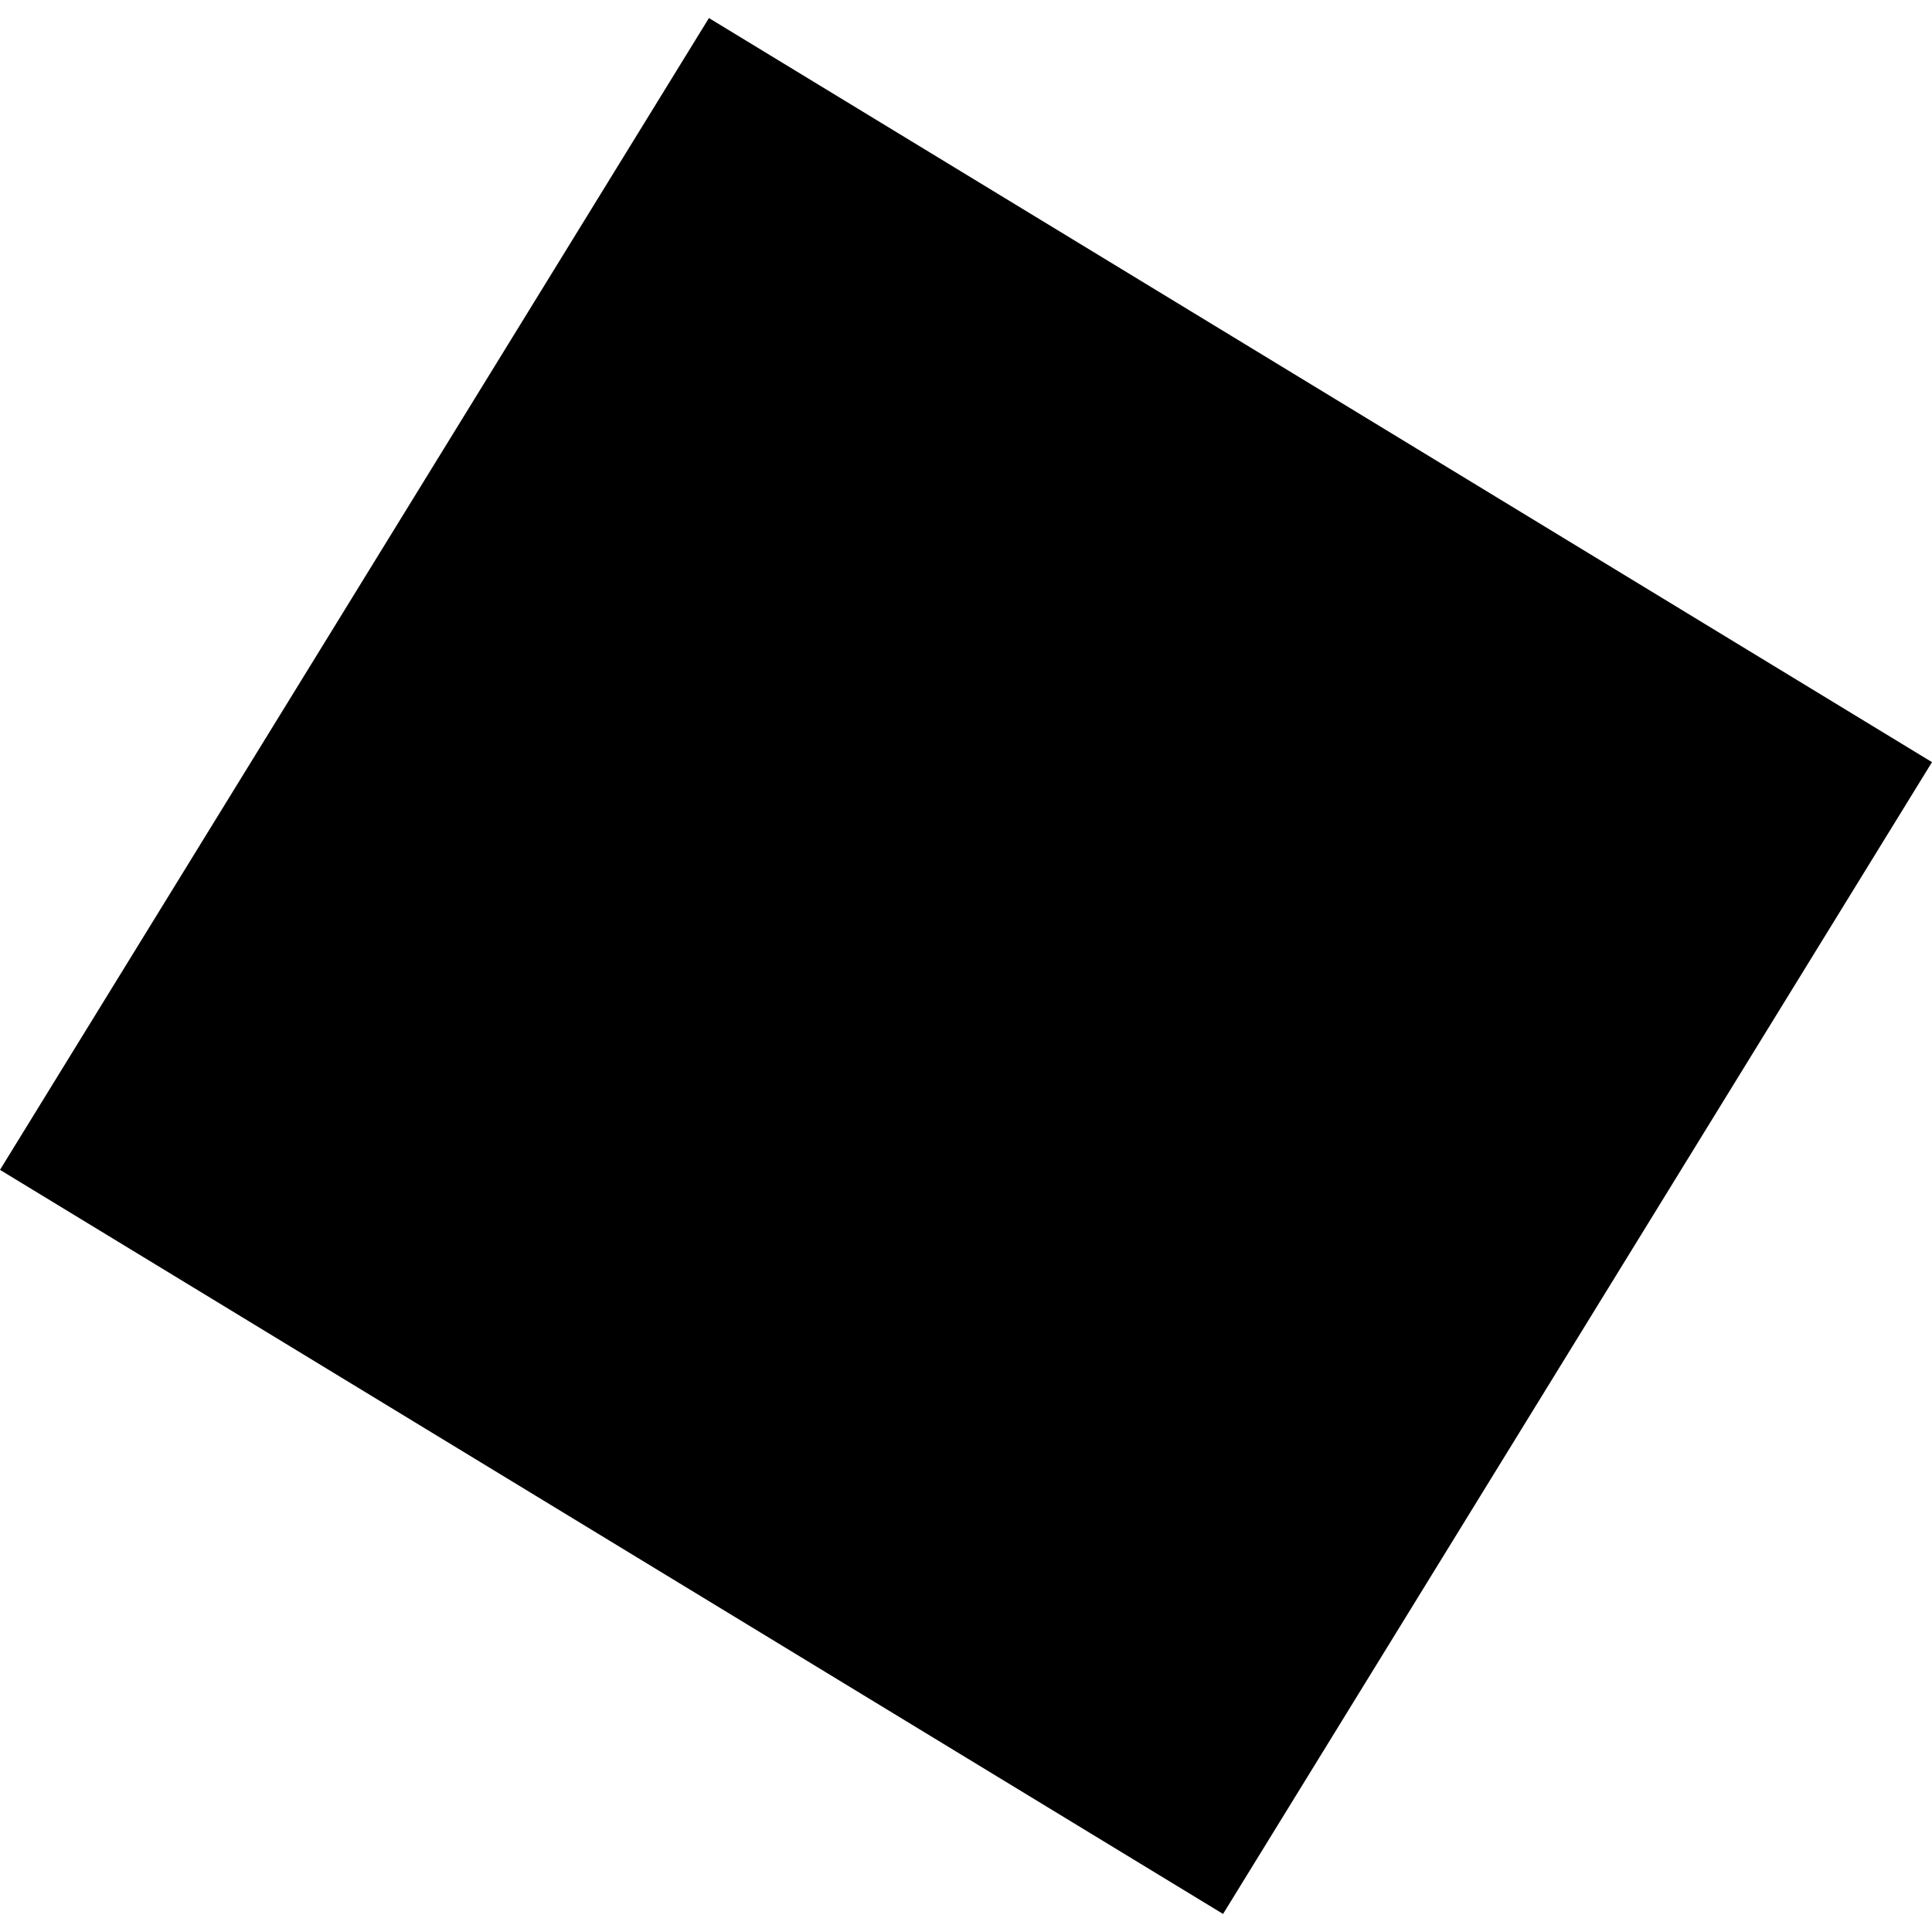 <?xml version="1.0" encoding="utf-8" standalone="no"?>
<!DOCTYPE svg PUBLIC "-//W3C//DTD SVG 1.1//EN"
  "http://www.w3.org/Graphics/SVG/1.1/DTD/svg11.dtd">
<!-- Created with matplotlib (https://matplotlib.org/) -->
<svg height="288pt" version="1.1" viewBox="0 0 288 288" width="288pt" xmlns="http://www.w3.org/2000/svg" xmlns:xlink="http://www.w3.org/1999/xlink">
 <defs>
  <style type="text/css">
*{stroke-linecap:butt;stroke-linejoin:round;}
  </style>
 </defs>
 <g id="figure_1">
  <g id="patch_1">
   <path d="M 0 288 
L 288 288 
L 288 0 
L 0 0 
z
" style="fill:none;opacity:0;"/>
  </g>
  <g id="axes_1">
   <g id="PatchCollection_1">
    <path clip-path="url(#pd8474cf2d4)" d="M 105.68 2.691 
L -0 174.389 
L 182.32 285.309 
L 288 113.611 
L 105.68 2.691 
"/>
   </g>
  </g>
 </g>
 <defs>
  <clipPath id="pd8474cf2d4">
   <rect height="282.619" width="288" x="0" y="2.691"/>
  </clipPath>
 </defs>
</svg>
